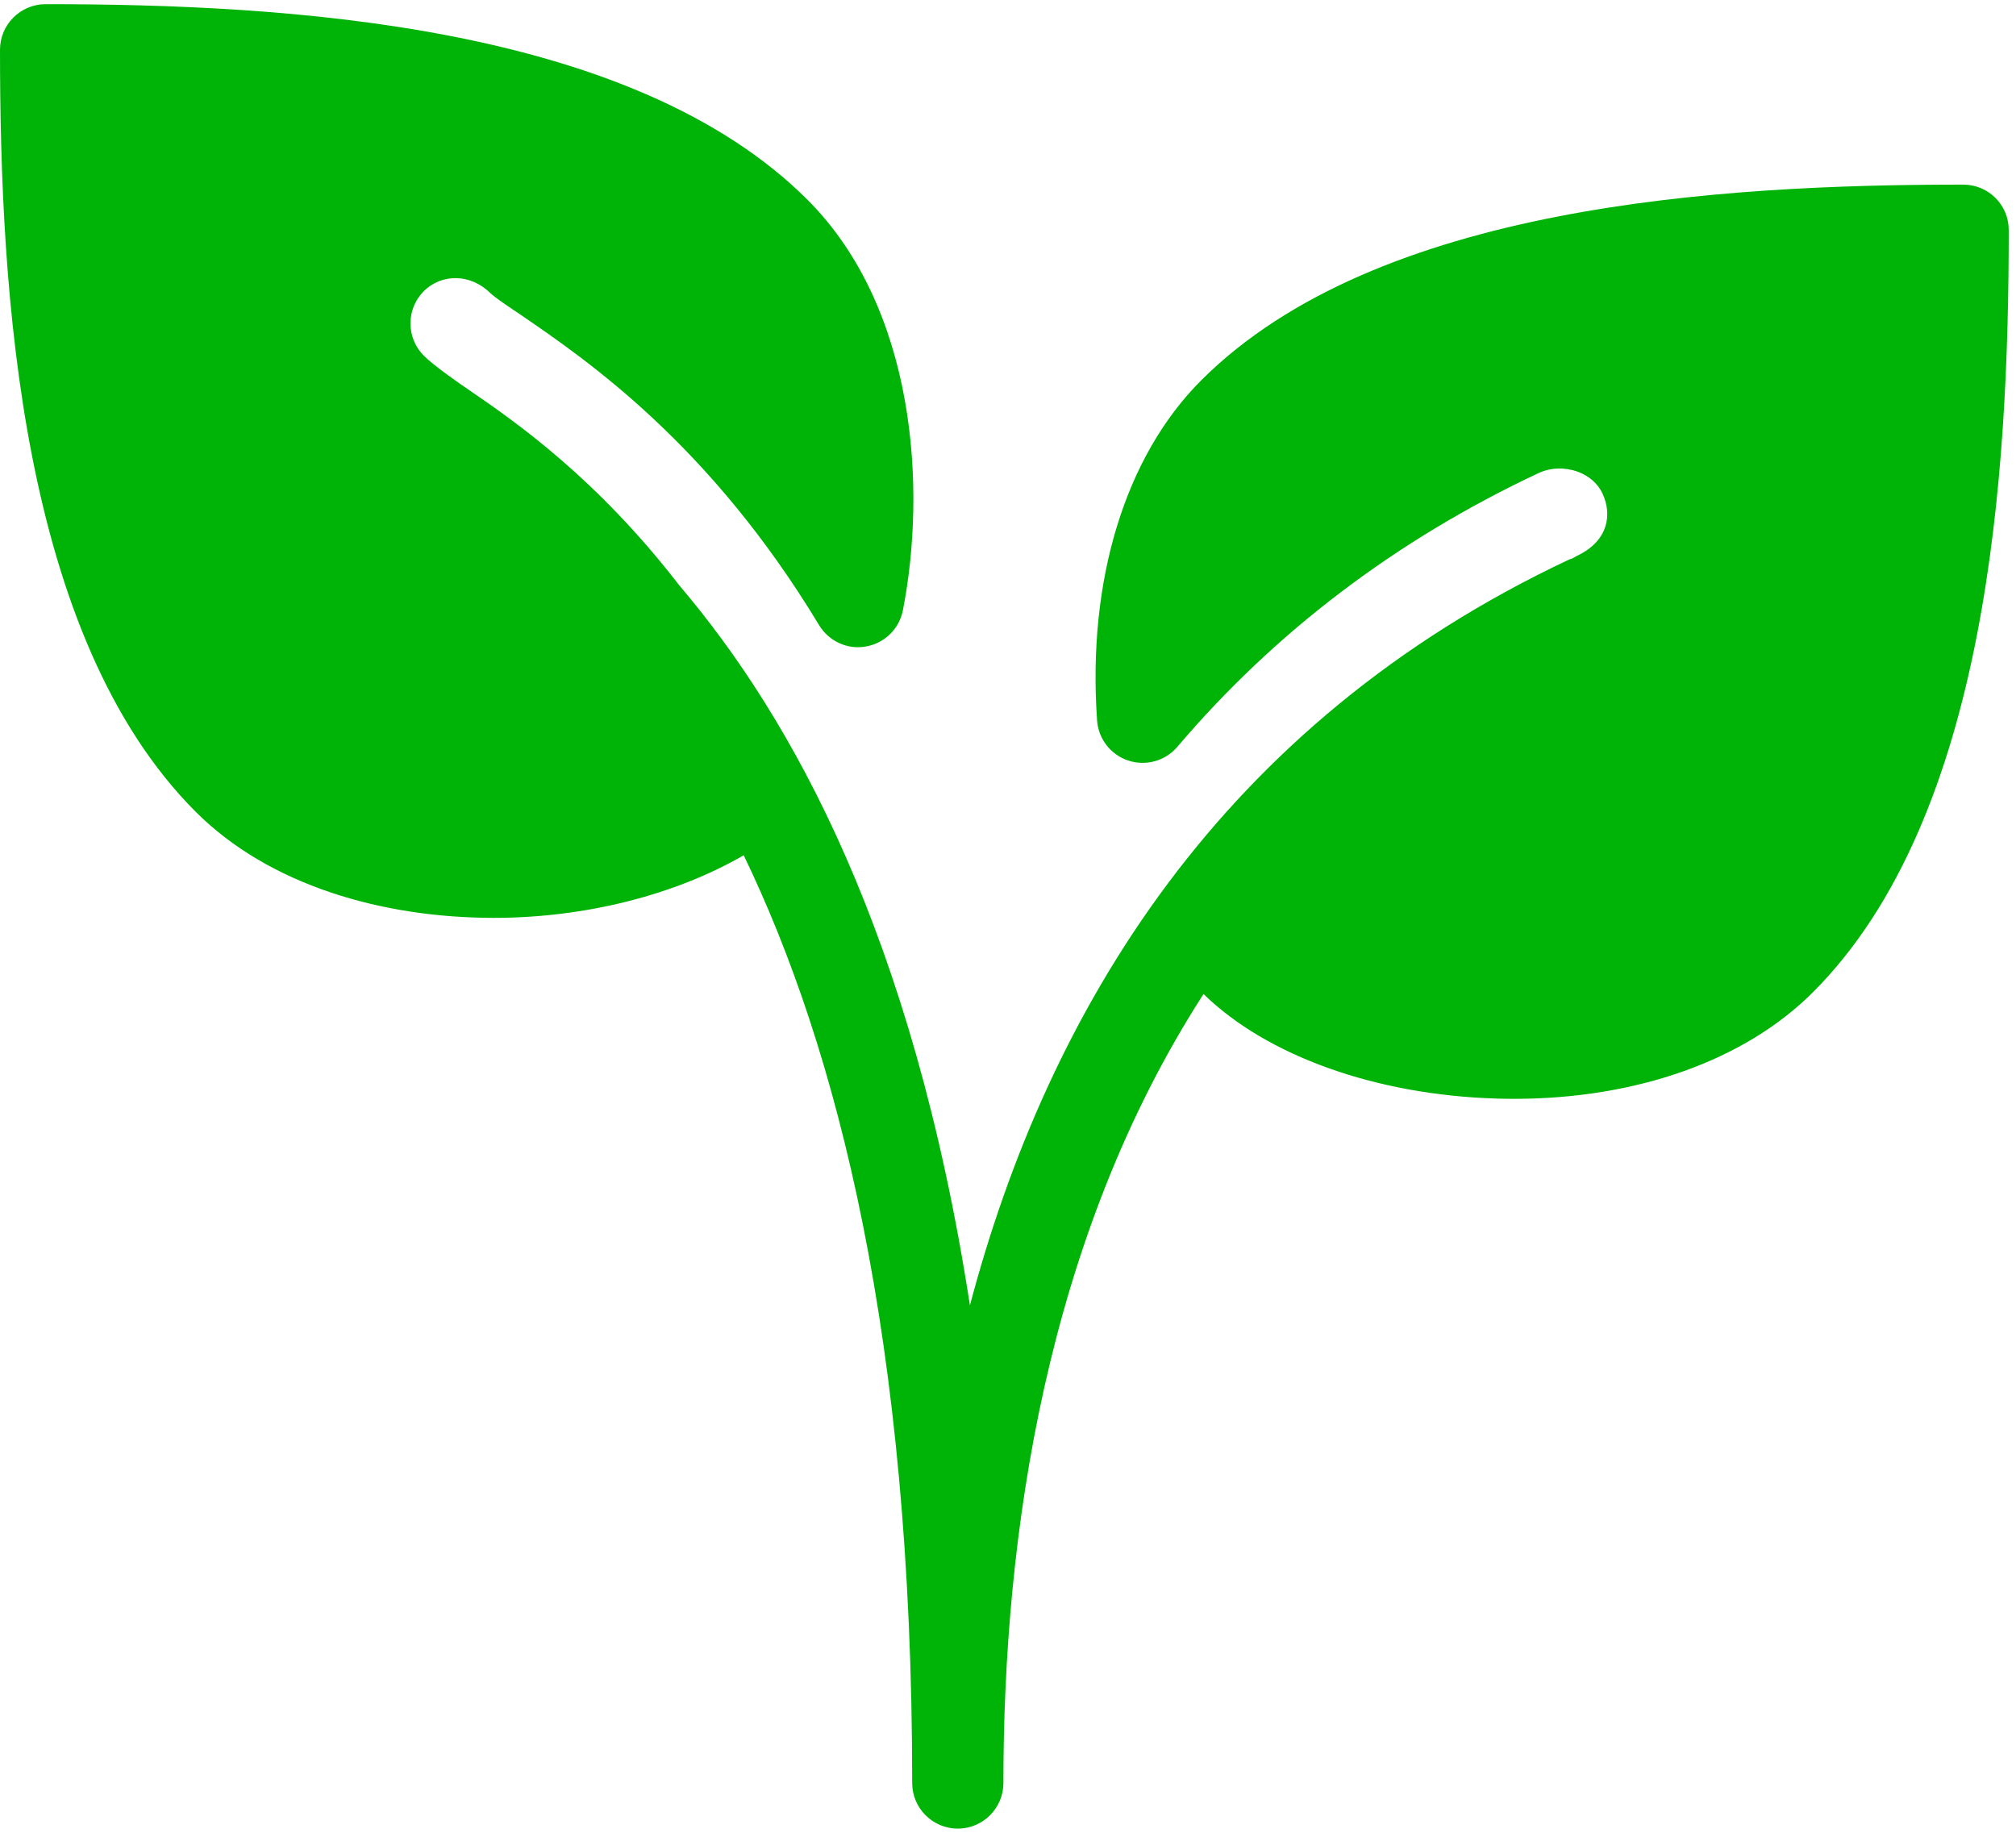 <svg width="143" height="130" viewBox="0 0 143 130" fill="none" xmlns="http://www.w3.org/2000/svg">
<path d="M139.256 13.095C122.012 13.095 97.651 14.537 85.202 26.98C79.812 32.37 77.121 41.157 77.819 51.102C77.91 52.415 78.784 53.535 80.038 53.949C81.287 54.356 82.659 53.975 83.513 52.972C90.436 44.826 99.042 38.297 109.11 33.567C109.964 33.16 110.974 33.127 111.892 33.451C112.701 33.742 113.335 34.292 113.665 34.997C114.351 36.447 114.131 38.355 111.853 39.429C111.724 39.494 111.607 39.578 111.478 39.636C111.433 39.656 111.381 39.65 111.342 39.669C86.535 51.329 74.338 71.671 68.799 92.59C64.762 66.398 56.234 50.979 48.178 41.513C42.349 33.956 36.616 29.95 33.303 27.686C32.688 27.265 30.832 25.997 30.061 25.227C28.8 23.965 28.8 21.914 30.061 20.652C31.323 19.397 33.381 19.397 34.785 20.795C35.128 21.099 35.678 21.487 36.377 21.953L36.953 22.341C41.637 25.55 50.359 31.51 58.098 44.34C58.79 45.486 60.129 46.1 61.43 45.854C62.75 45.621 63.785 44.606 64.044 43.292C65.733 34.667 64.976 21.869 57.283 14.175C44.834 1.739 20.473 0.296 3.236 0.296C1.449 0.296 0 1.746 0 3.531C0 20.775 1.443 45.136 13.885 57.585C19.075 62.774 27.079 65.104 35.031 65.104C41.52 65.104 47.881 63.479 52.753 60.665C59.398 74.434 64.704 95.003 64.704 126.469C64.704 128.254 66.153 129.704 67.939 129.704C69.725 129.704 71.174 128.254 71.174 126.469C71.174 108.915 74.183 87.847 85.37 70.506C89.854 74.887 97.573 77.663 106.127 77.921C106.554 77.934 106.975 77.941 107.395 77.941C116.085 77.941 123.765 75.217 128.599 70.377C141.047 57.928 142.484 33.567 142.484 16.323C142.491 14.537 141.048 13.095 139.256 13.095Z" fill="#00B307"/>
</svg>
